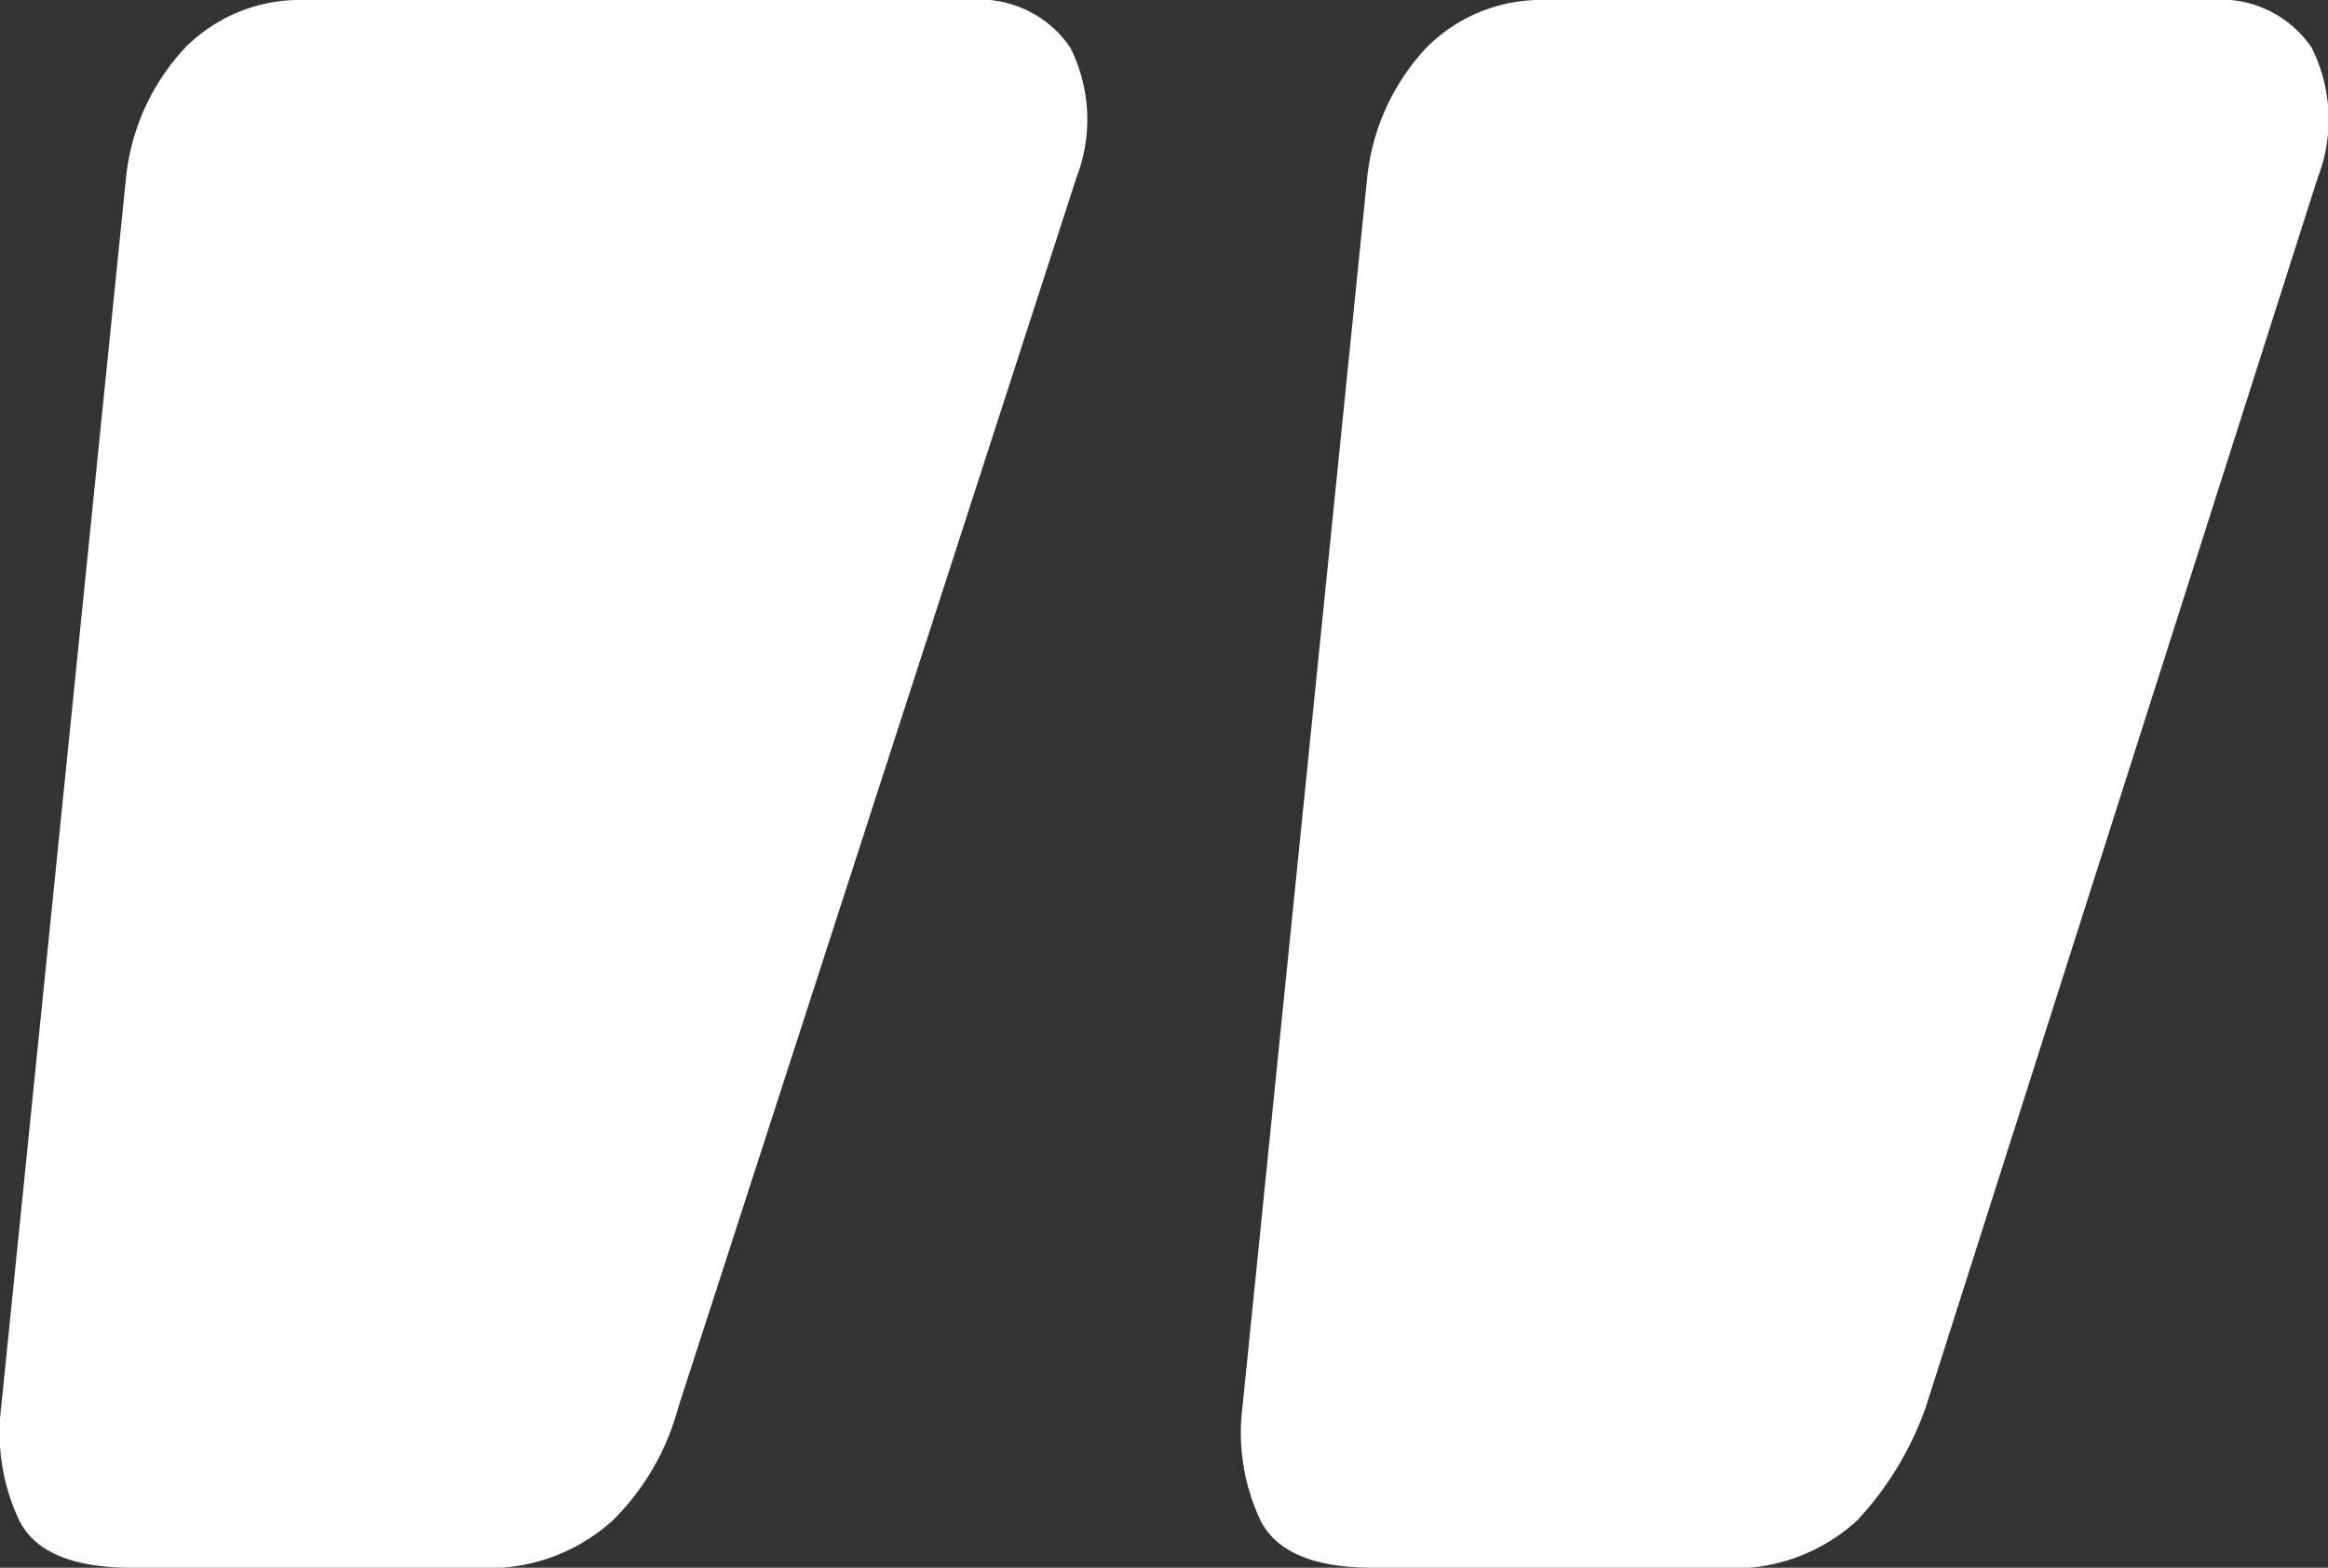 <svg xmlns="http://www.w3.org/2000/svg" xmlns:xlink="http://www.w3.org/1999/xlink" width="38.806" height="26.136" viewBox="0 0 38.806 26.136">
  <rect x="0" y="0" width="38.806" height="26.136" fill="#333333" stroke="none"/>
  <defs>
    <clipPath id="clip-path">
      <rect id="Rectangle_410" data-name="Rectangle 410" width="38.806" height="26.136" transform="translate(0 0)" fill="none"/>
    </clipPath>
  </defs>
  <g id="Group_345" data-name="Group 345" transform="translate(0 0)">
    <g id="Group_344" data-name="Group 344" clip-path="url(#clip-path)">
      <path id="Path_348" data-name="Path 348" d="M2.2,26.136q-1.486,0-1.881-.792a3.43,3.43,0,0,1-.3-1.881L2.1,2.97A3.726,3.726,0,0,1,3.089.792,2.692,2.692,0,0,1,5.069,0H16.157A1.829,1.829,0,0,1,17.84.792a2.677,2.677,0,0,1,.1,2.178L11.306,23.463a4.158,4.158,0,0,1-1.089,1.881,3.079,3.079,0,0,1-2.277.792Zm20.691,0q-1.485,0-1.881-.792a3.43,3.43,0,0,1-.3-1.881L22.789,2.97A3.727,3.727,0,0,1,23.78.792,2.689,2.689,0,0,1,25.76,0H36.848a1.833,1.833,0,0,1,1.684.792,2.678,2.678,0,0,1,.1,2.178L32.1,23.463a5.412,5.412,0,0,1-1.139,1.881,3.048,3.048,0,0,1-2.326.792Z" fill="#fff"/>
    </g>
  </g>
</svg>
